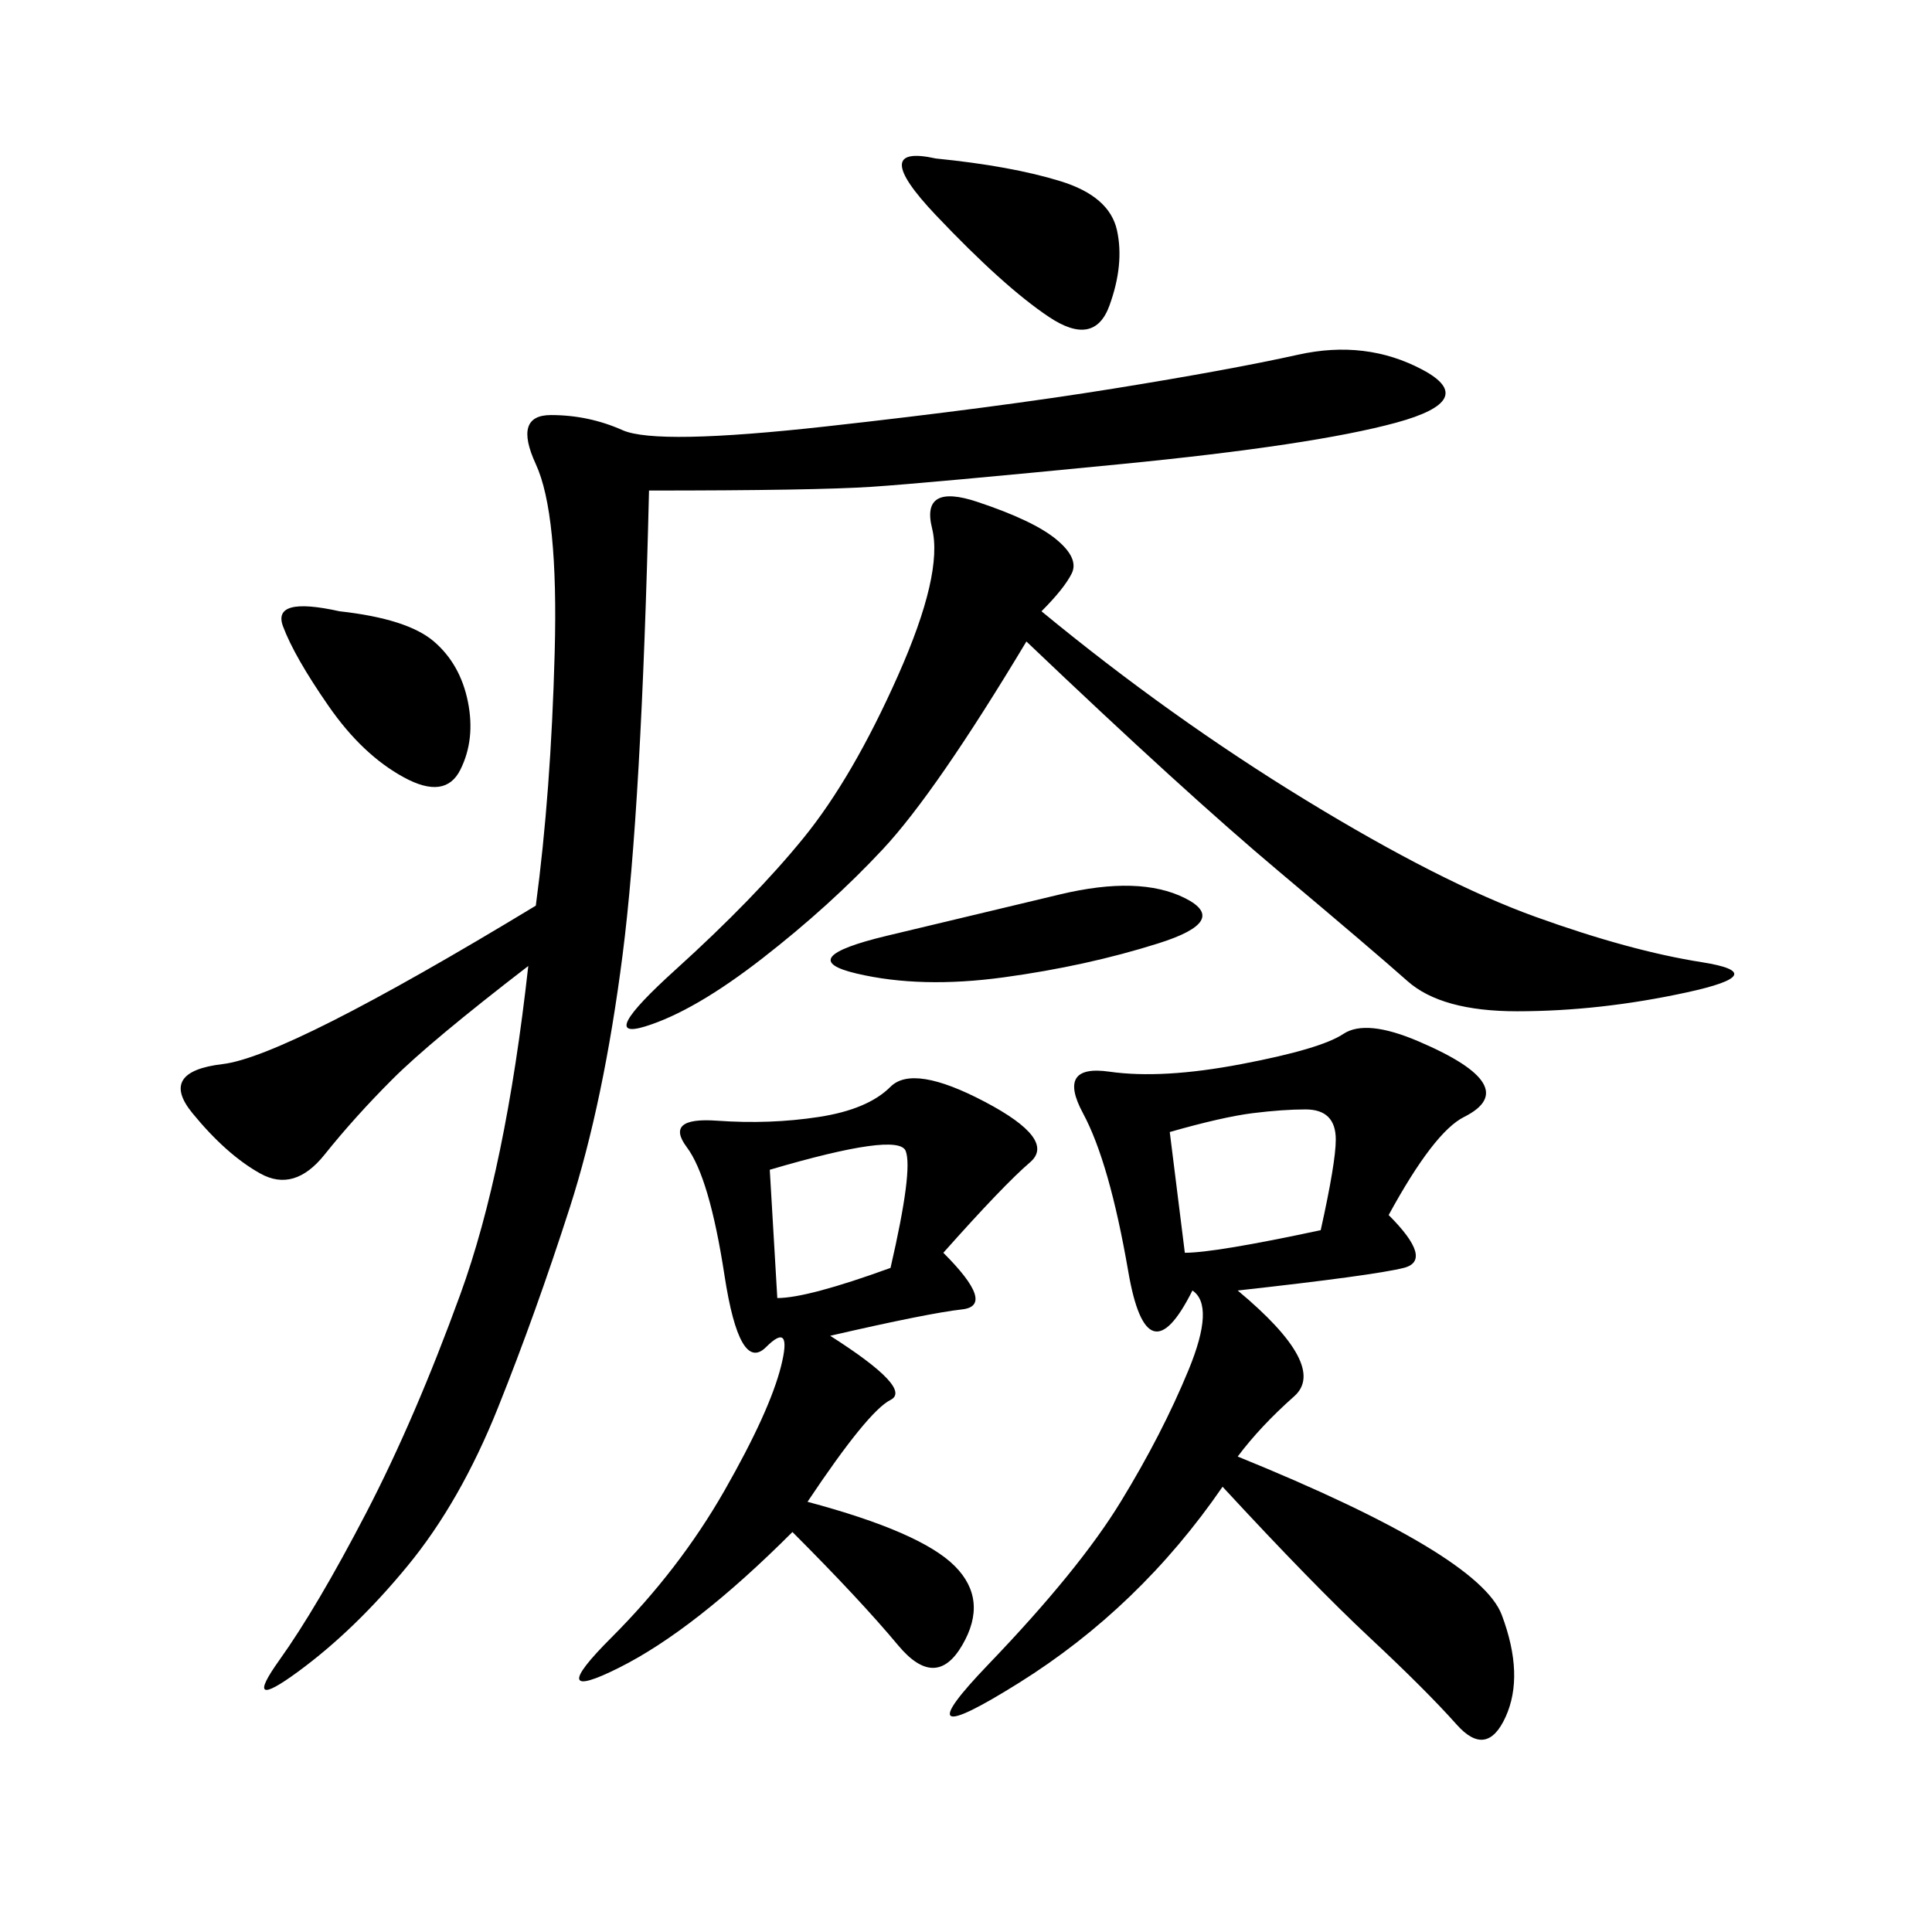 <svg xmlns="http://www.w3.org/2000/svg" xmlns:xlink="http://www.w3.org/1999/xlink" width="300" height="300"><path d="M100.78 76.17Q99.61 125.39 96.68 148.24Q93.75 171.09 88.48 187.50Q83.20 203.91 77.34 218.55Q71.48 233.20 63.28 243.16Q55.08 253.13 46.29 259.57Q37.50 266.02 43.36 257.81Q49.22 249.61 56.84 234.96Q64.45 220.31 71.48 200.98Q78.52 181.64 82.03 150L82.03 150Q66.80 161.72 60.94 167.58Q55.08 173.44 50.39 179.30Q45.70 185.16 40.43 182.23Q35.16 179.30 29.88 172.85Q24.61 166.41 34.57 165.23Q44.53 164.06 83.20 140.63L83.20 140.63Q85.55 123.05 86.13 101.37Q86.72 79.69 83.20 72.07Q79.69 64.45 85.55 64.45L85.55 64.45Q91.41 64.45 96.68 66.80Q101.95 69.14 128.32 66.21Q154.69 63.28 172.85 60.35Q191.02 57.42 201.56 55.08Q212.11 52.73 220.90 57.42Q229.69 62.11 216.80 65.63Q203.91 69.14 174.02 72.07Q144.14 75 135.35 75.59Q126.56 76.17 100.78 76.17L100.78 76.17ZM215.63 188.67Q222.66 195.70 217.97 196.88Q213.28 198.05 192.19 200.39L192.19 200.39Q206.25 212.11 200.98 216.80Q195.70 221.48 192.19 226.17L192.19 226.17Q229.69 241.41 233.20 250.78Q236.72 260.16 233.79 266.60Q230.86 273.05 226.17 267.77Q221.48 262.50 212.70 254.30Q203.91 246.09 189.84 230.86L189.84 230.86Q176.95 249.61 158.20 261.33Q139.45 273.05 153.52 258.40Q167.58 243.75 174.02 233.20Q180.47 222.66 184.57 212.70Q188.67 202.73 185.16 200.39L185.16 200.39Q178.13 214.45 175.20 197.46Q172.27 180.47 168.16 172.85Q164.06 165.23 172.27 166.41Q180.47 167.58 192.77 165.23Q205.08 162.89 208.59 160.55Q212.11 158.20 220.31 161.72Q228.52 165.23 230.27 168.16Q232.03 171.09 227.34 173.44Q222.66 175.78 215.63 188.67L215.63 188.67ZM146.48 194.53Q154.69 202.73 149.41 203.32Q144.14 203.91 128.91 207.42L128.91 207.42Q141.80 215.63 138.28 217.38Q134.77 219.14 125.39 233.20L125.39 233.20Q142.97 237.89 148.24 243.16Q153.52 248.44 149.41 255.47Q145.31 262.50 139.45 255.47Q133.59 248.44 123.05 237.89L123.05 237.89Q107.81 253.13 96.09 258.98Q84.38 264.84 94.92 254.30Q105.47 243.75 112.50 231.45Q119.53 219.14 121.29 212.11Q123.05 205.08 118.95 209.18Q114.84 213.28 112.50 198.05Q110.16 182.81 106.64 178.13Q103.13 173.44 111.33 174.02Q119.53 174.61 127.15 173.44Q134.77 172.27 138.28 168.75Q141.80 165.23 152.93 171.09Q164.06 176.95 159.96 180.47Q155.86 183.98 146.48 194.53L146.48 194.53ZM161.72 94.92Q181.64 111.33 202.73 124.22Q223.83 137.11 238.48 142.38Q253.13 147.66 264.26 149.41Q275.39 151.17 261.91 154.10Q248.44 157.03 235.55 157.03L235.55 157.03Q223.83 157.03 218.55 152.34Q213.28 147.66 198.63 135.35Q183.98 123.05 159.38 99.61L159.38 99.61Q145.31 123.05 137.11 131.84Q128.91 140.63 118.36 148.83Q107.81 157.03 100.20 159.38Q92.58 161.72 104.88 150.59Q117.19 139.45 124.80 130.08Q132.42 120.70 139.45 104.88Q146.48 89.06 144.73 82.03Q142.97 75 151.76 77.93Q160.55 80.86 164.06 83.79Q167.58 86.72 166.41 89.06Q165.23 91.41 161.72 94.92L161.72 94.92ZM145.31 24.61Q157.03 25.78 164.65 28.13Q172.27 30.47 173.44 35.74Q174.61 41.02 172.27 47.46Q169.92 53.91 162.89 49.22Q155.86 44.53 145.31 33.40Q134.77 22.27 145.31 24.61L145.31 24.61ZM52.73 94.92Q63.28 96.09 67.38 99.61Q71.48 103.13 72.66 108.98Q73.83 114.84 71.48 119.53Q69.14 124.22 62.70 120.70Q56.25 117.19 50.98 109.57Q45.70 101.95 43.95 97.27Q42.19 92.58 52.73 94.92L52.73 94.92ZM183.98 139.45Q191.02 142.97 179.88 146.48Q168.75 150 155.86 151.76Q142.97 153.52 133.01 151.17Q123.05 148.83 137.70 145.31Q152.34 141.80 164.65 138.87Q176.95 135.94 183.98 139.45L183.98 139.45ZM181.64 175.78L183.98 194.53Q188.67 194.53 205.08 191.02L205.08 191.02Q207.42 180.47 207.42 176.95L207.42 176.95Q207.42 172.27 202.73 172.27L202.73 172.27Q199.22 172.27 194.53 172.85Q189.84 173.44 181.64 175.78L181.64 175.78ZM119.53 181.64L120.70 201.56Q125.39 201.56 138.28 196.88L138.28 196.88Q141.80 181.64 140.63 178.71Q139.45 175.78 119.53 181.64L119.53 181.64Z"/></svg>